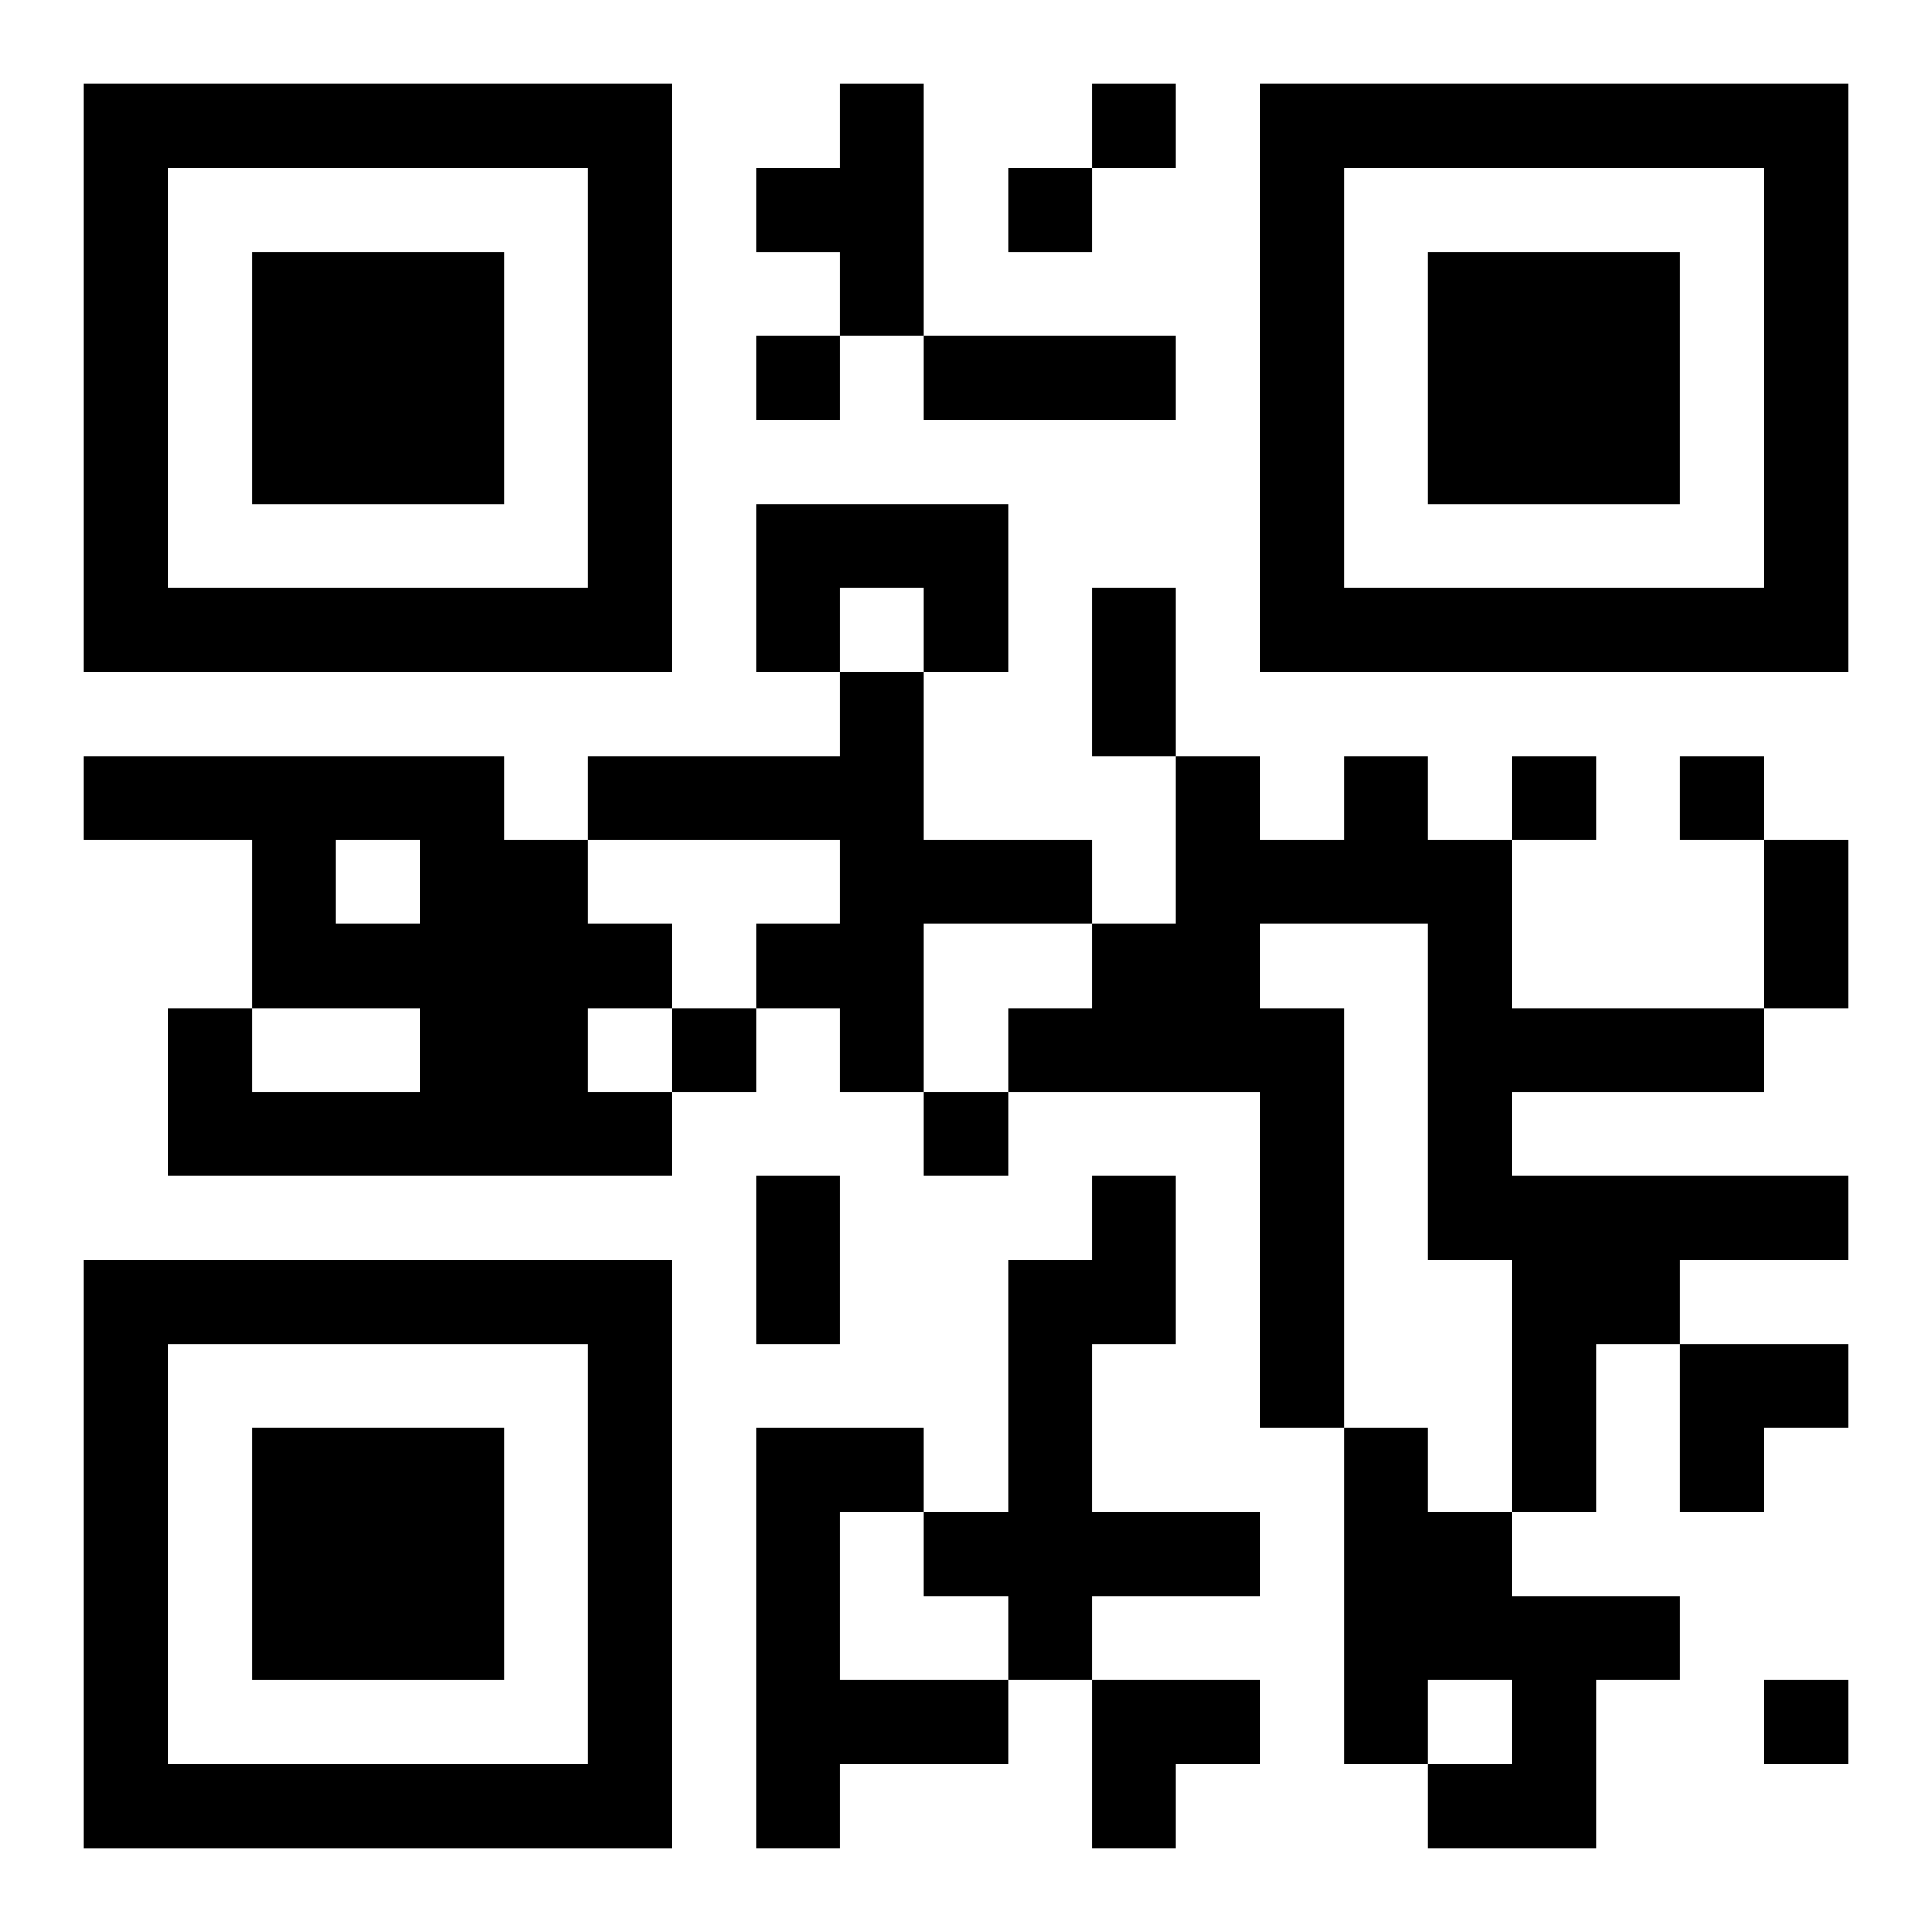 <?xml version="1.0" encoding="UTF-8"?>
<svg width="250" height="250" baseProfile="full" version="1.1" viewBox="-1 -1 23 23" xmlns="http://www.w3.org/2000/svg" xmlns:xlink="http://www.w3.org/1999/xlink"><symbol id="a"><path d="m0 7v7h7v-7h-7zm1 1h5v5h-5v-5zm1 1v3h3v-3h-3z"/></symbol><use y="-7" xlink:href="#a"/><use y="7" xlink:href="#a"/><use x="14" y="-7" xlink:href="#a"/><path d="m9 0h1v3h-1v-1h-1v-1h1v-1m-1 5h3v2h-1v-1h-1v1h-1v-2m1 2h1v2h2v1h-2v2h-1v-1h-1v-1h1v-1h-3v-1h3v-1m-9 1h5v1h1v1h1v1h-1v1h1v1h-6v-2h1v1h2v-1h-2v-2h-2v-1m3 1v1h1v-1h-1m12-1h1v1h1v2h3v1h-3v1h4v1h-2v1h-1v2h-1v-3h-1v-4h-2v1h1v5h-1v-4h-3v-1h1v-1h1v-2h1v1h1v-1m-3 5h1v2h-1v2h2v1h-2v1h-1v-1h-1v-1h1v-3h1v-1m-4 3h2v1h-1v2h2v1h-2v1h-1v-5m7 0h1v1h1v1h2v1h-1v2h-2v-1h1v-1h-1v1h-1v-4m-3-16v1h1v-1h-1m-1 1v1h1v-1h-1m-3 2v1h1v-1h-1m9 5v1h1v-1h-1m2 0v1h1v-1h-1m-12 3v1h1v-1h-1m3 1v1h1v-1h-1m10 7v1h1v-1h-1m-10-16h3v1h-3v-1m2 3h1v2h-1v-2m8 3h1v2h-1v-2m-12 4h1v2h-1v-2m11 2h2v1h-1v1h-1zm-7 4h2v1h-1v1h-1z"/></svg>
